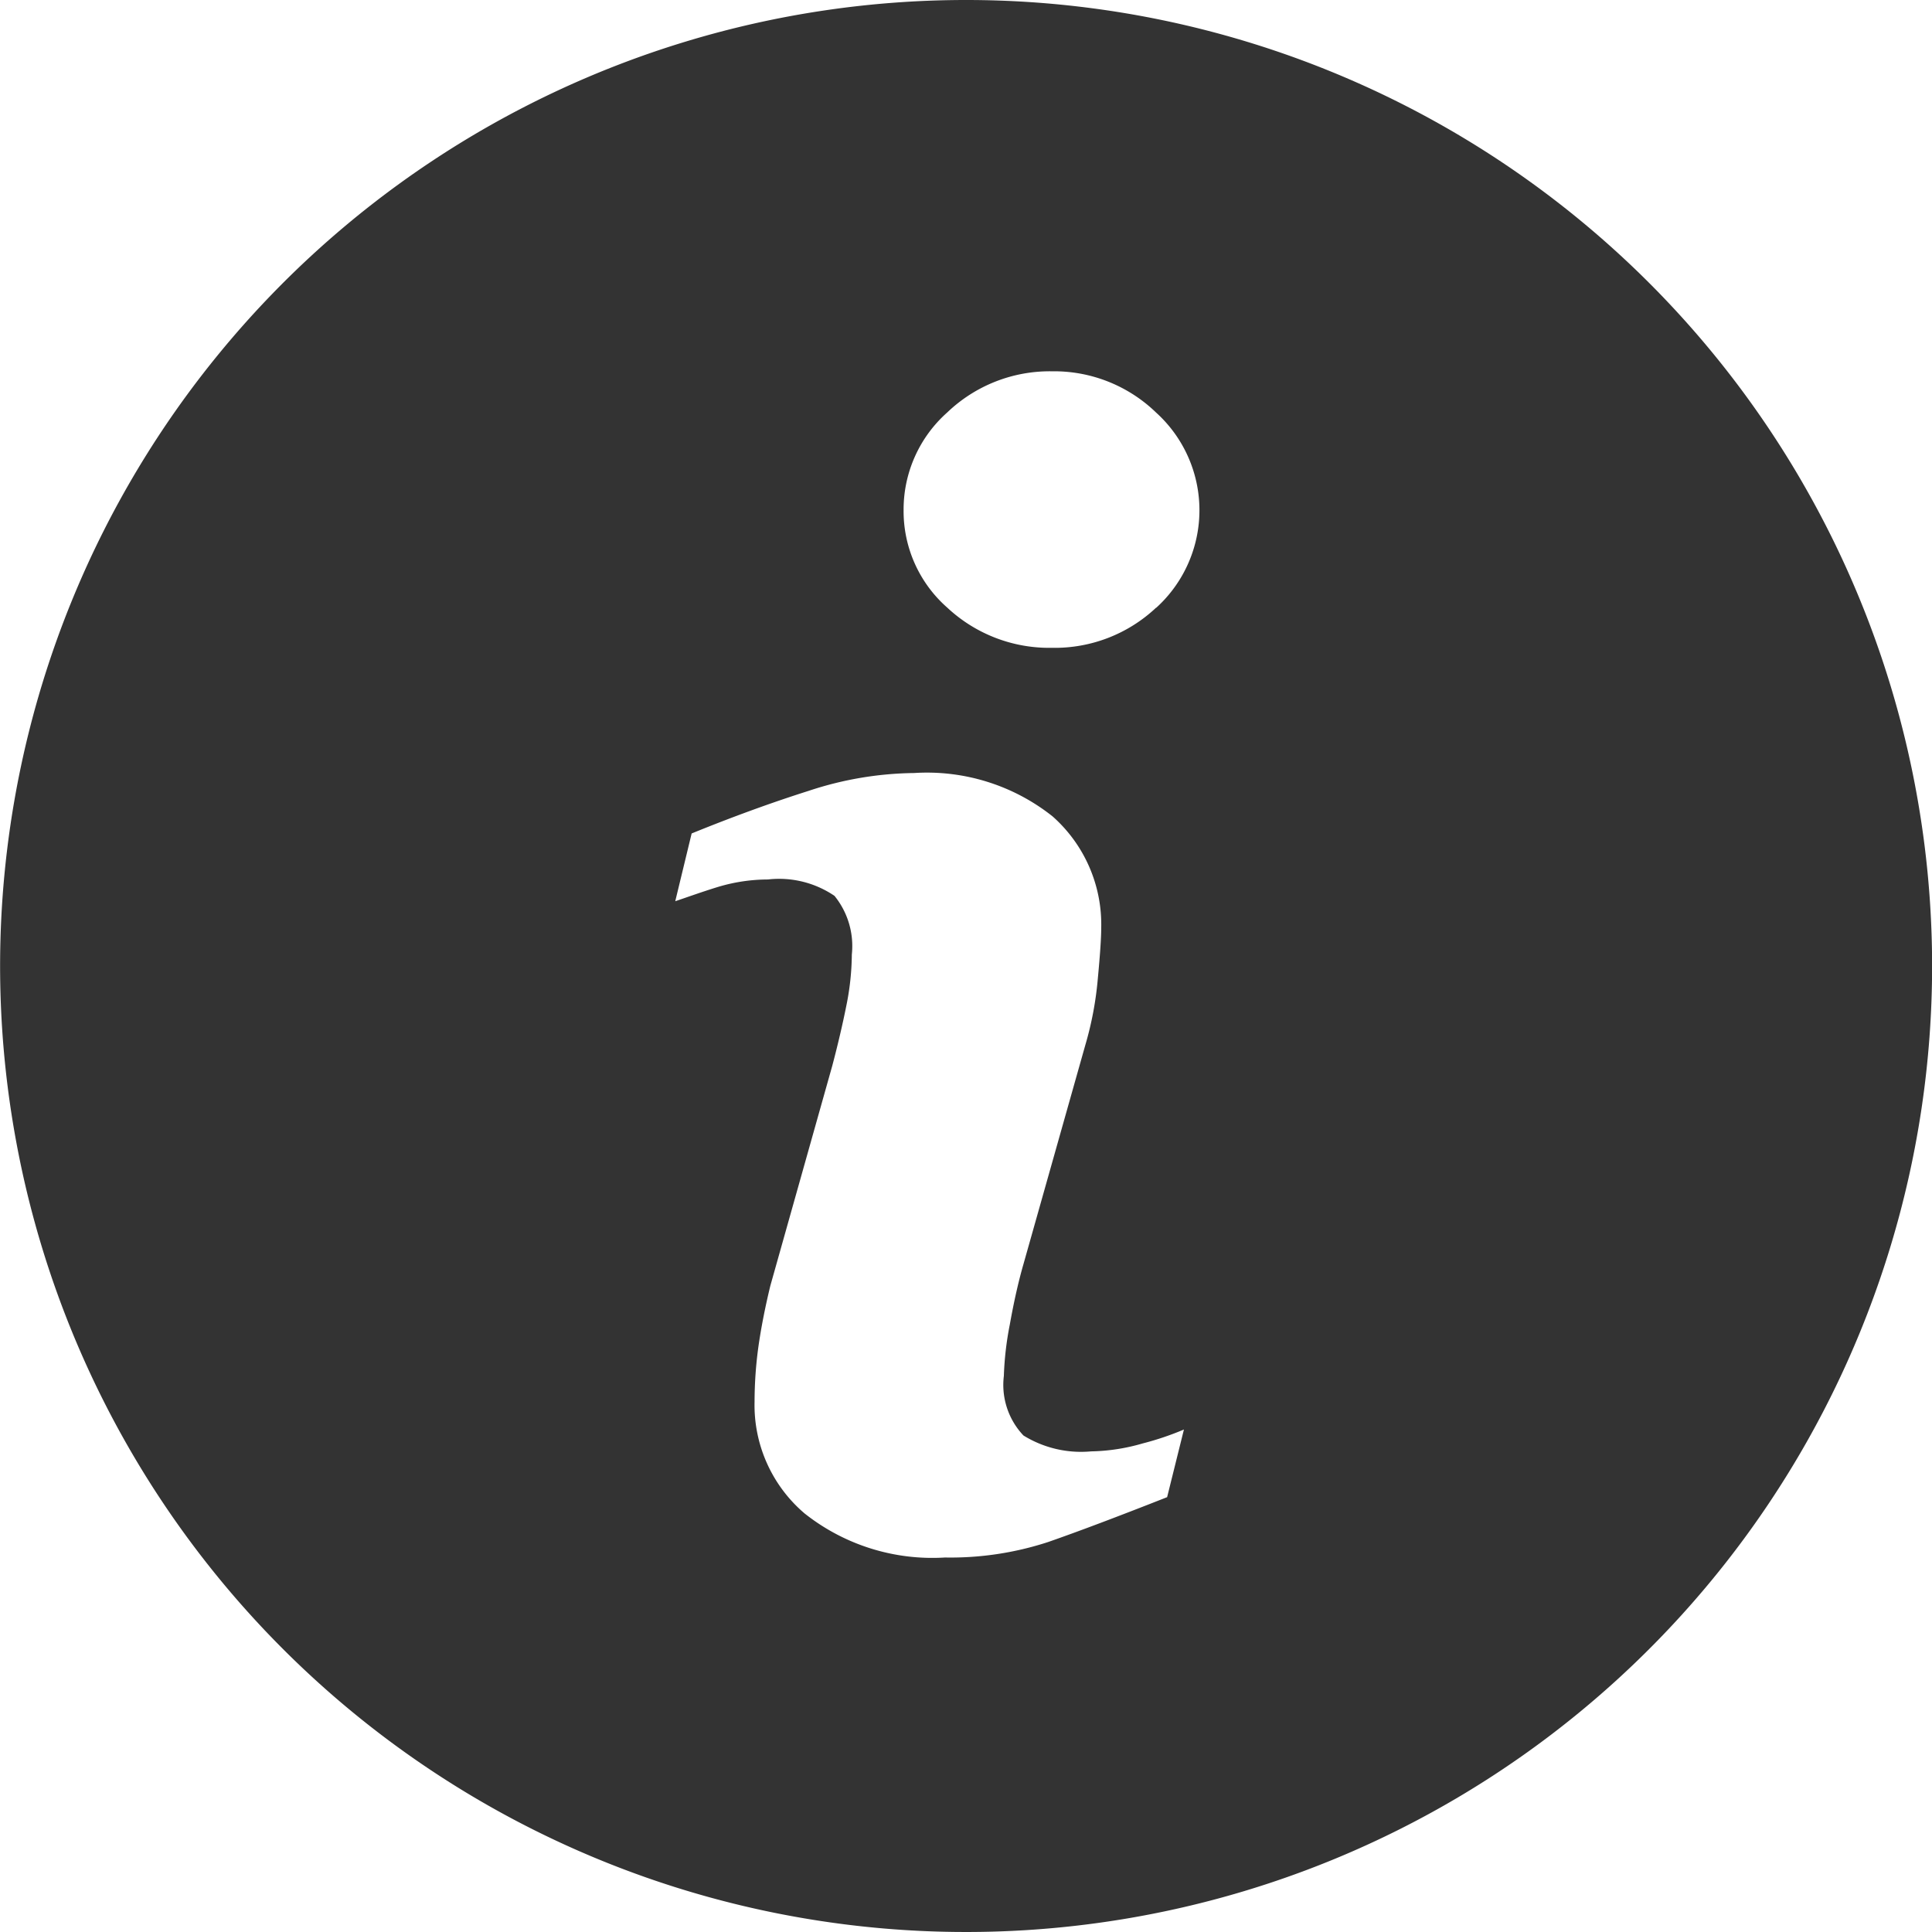 <svg xmlns="http://www.w3.org/2000/svg" width="18.732" height="18.732" viewBox="0 0 18.732 18.732">
  <path id="Pfad_100" data-name="Pfad 100" d="M9.366,0a9.366,9.366,0,1,0,9.367,9.366A9.366,9.366,0,0,0,9.366,0Zm1.95,14.516q-.723.285-1.154.435a3.044,3.044,0,0,1-1,.15A1.994,1.994,0,0,1,7.8,14.673a1.379,1.379,0,0,1-.484-1.084,3.937,3.937,0,0,1,.036-.523c.025-.178.063-.377.117-.6l.6-2.131c.053-.2.1-.4.136-.58a2.57,2.57,0,0,0,.054-.5.773.773,0,0,0-.168-.569.955.955,0,0,0-.645-.159,1.692,1.692,0,0,0-.48.071c-.163.05-.3.1-.419.14l.159-.657q.592-.241,1.134-.413a3.35,3.35,0,0,1,1.023-.173,1.957,1.957,0,0,1,1.342.42A1.4,1.4,0,0,1,10.677,9q0,.139-.033.489a3.274,3.274,0,0,1-.121.643l-.6,2.125c-.049.17-.093.366-.132.584a3.086,3.086,0,0,0-.058.5.713.713,0,0,0,.19.577,1.061,1.061,0,0,0,.656.154,1.9,1.9,0,0,0,.5-.077,2.822,2.822,0,0,0,.4-.135Zm-.106-8.625a1.433,1.433,0,0,1-1.011.39,1.447,1.447,0,0,1-1.015-.39,1.245,1.245,0,0,1-.423-.946A1.258,1.258,0,0,1,9.183,4,1.437,1.437,0,0,1,10.2,3.6,1.421,1.421,0,0,1,11.209,4a1.277,1.277,0,0,1,0,1.894Z" opacity="0.8"/>
</svg>
